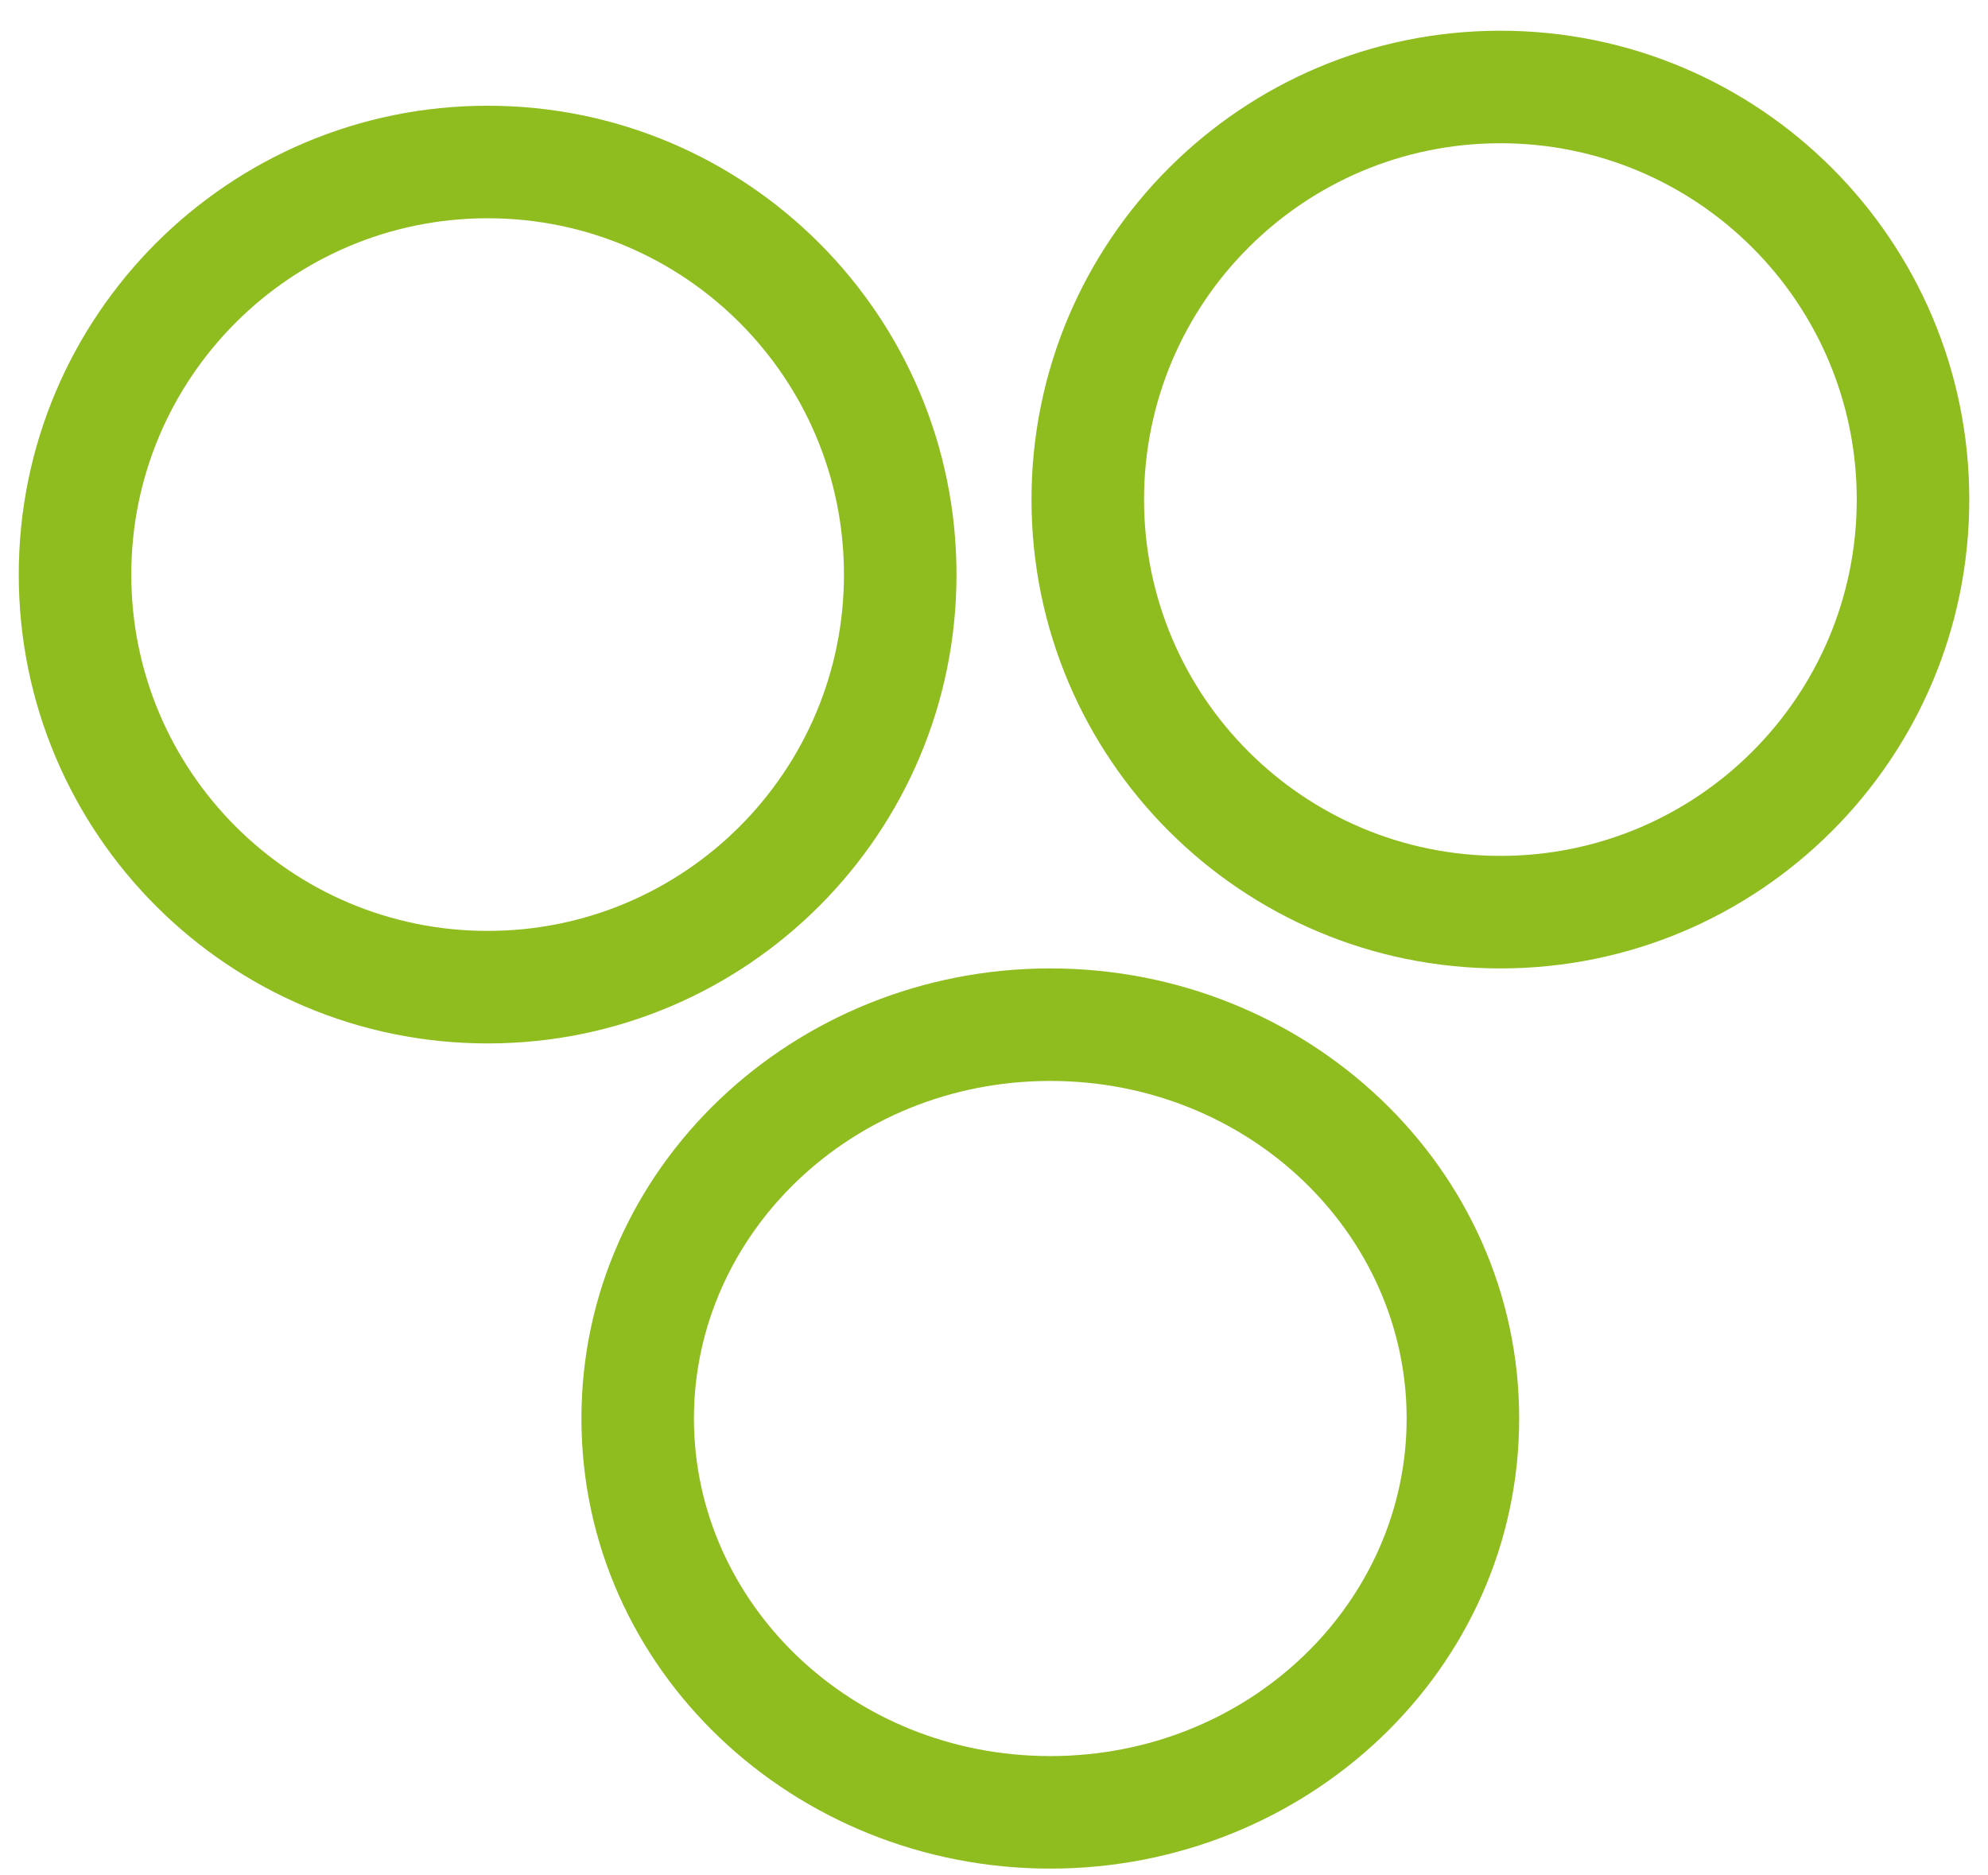 <svg width="53" height="50" viewBox="0 0 53 50" fill="none" xmlns="http://www.w3.org/2000/svg">
<path fill-rule="evenodd" clip-rule="evenodd" d="M13.001 5.819C7.754 5.819 3.5 10.073 3.5 15.319C3.5 20.566 7.754 24.819 13.001 24.819C18.247 24.819 22.5 20.566 22.5 15.319C22.5 10.073 18.247 5.819 13.001 5.819ZM0.5 15.319C0.5 8.416 6.097 2.819 13.001 2.819C19.904 2.819 25.5 8.416 25.5 15.319C25.5 22.223 19.904 27.819 13.001 27.819C6.097 27.819 0.5 22.223 0.5 15.319Z" fill="#8FBC1E"/>
<path fill-rule="evenodd" clip-rule="evenodd" d="M40.001 3.819C34.754 3.819 30.5 8.073 30.5 13.319C30.5 18.566 34.754 22.819 40.001 22.819C45.247 22.819 49.501 18.566 49.501 13.319C49.501 8.073 45.247 3.819 40.001 3.819ZM27.5 13.319C27.5 6.416 33.097 0.819 40.001 0.819C46.904 0.819 52.501 6.416 52.501 13.319C52.501 20.223 46.904 25.819 40.001 25.819C33.097 25.819 27.5 20.223 27.5 13.319Z" fill="#8FBC1E"/>
<path fill-rule="evenodd" clip-rule="evenodd" d="M28 28.819C22.687 28.819 18.5 32.914 18.5 37.819C18.5 42.725 22.687 46.819 28 46.819C33.314 46.819 37.501 42.725 37.501 37.819C37.501 32.914 33.314 28.819 28 28.819ZM15.501 37.819C15.501 31.127 21.163 25.819 28 25.819C34.837 25.819 40.501 31.127 40.501 37.819C40.501 44.512 34.837 49.819 28 49.819C21.163 49.819 15.501 44.512 15.501 37.819Z" fill="#8FBC1E"/>
</svg>
